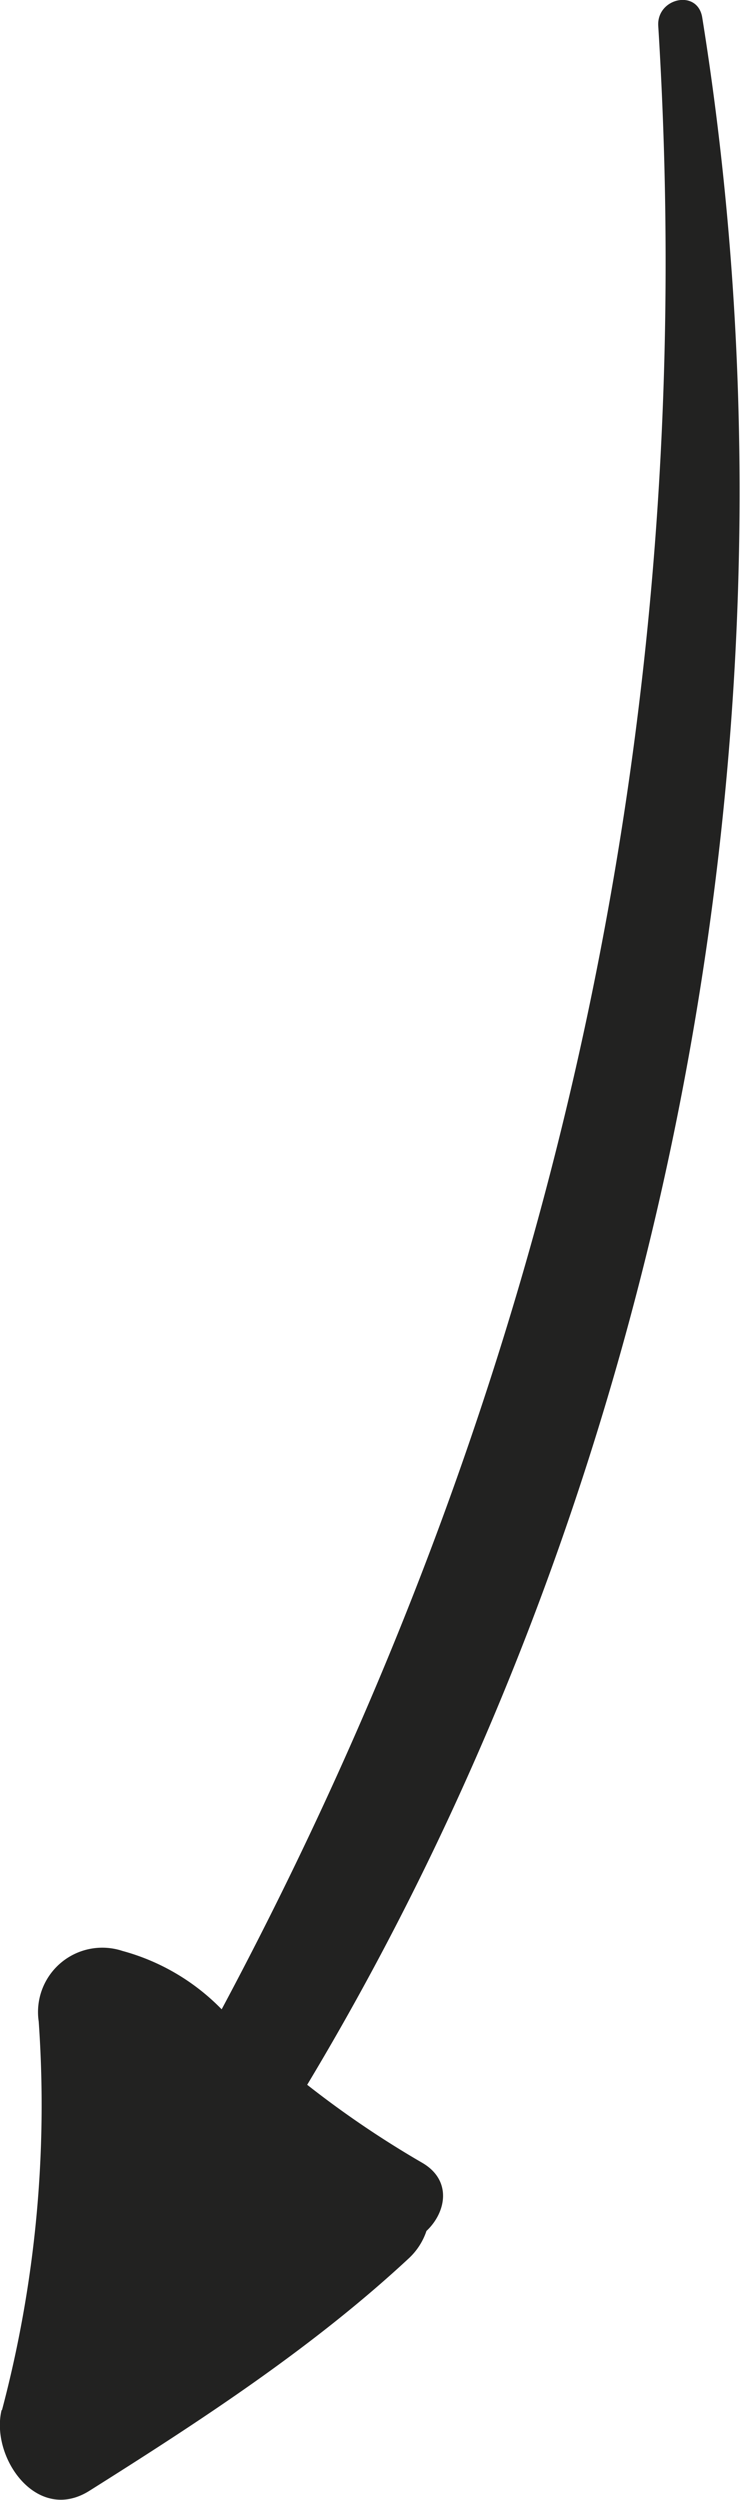 <?xml version="1.0" encoding="UTF-8"?> <svg xmlns="http://www.w3.org/2000/svg" viewBox="0 0 37.29 125.87"> <defs> <style>.cls-1{fill:#222221;}</style> </defs> <title>аываываыа</title> <g id="OBJECTS"> <path class="cls-1" d="M119.3,153.79a60,60,0,0,0,1.85-19.57,3.24,3.24,0,0,1,4.22-3.55,11,11,0,0,1,5,2.94c16.61-31.07,24.2-64.5,22-99.87-.08-1.41,2-1.87,2.22-.4,5.64,35.08-1.54,73.51-19.91,104.07a49.67,49.67,0,0,0,5.8,3.93c1.51.88,1.21,2.49.21,3.43a3.31,3.31,0,0,1-.87,1.36c-4.86,4.52-10.52,8.2-16.11,11.72-2.66,1.68-5-1.69-4.43-4.06" transform="translate(-119.2 -32.44)"></path> </g> </svg> 